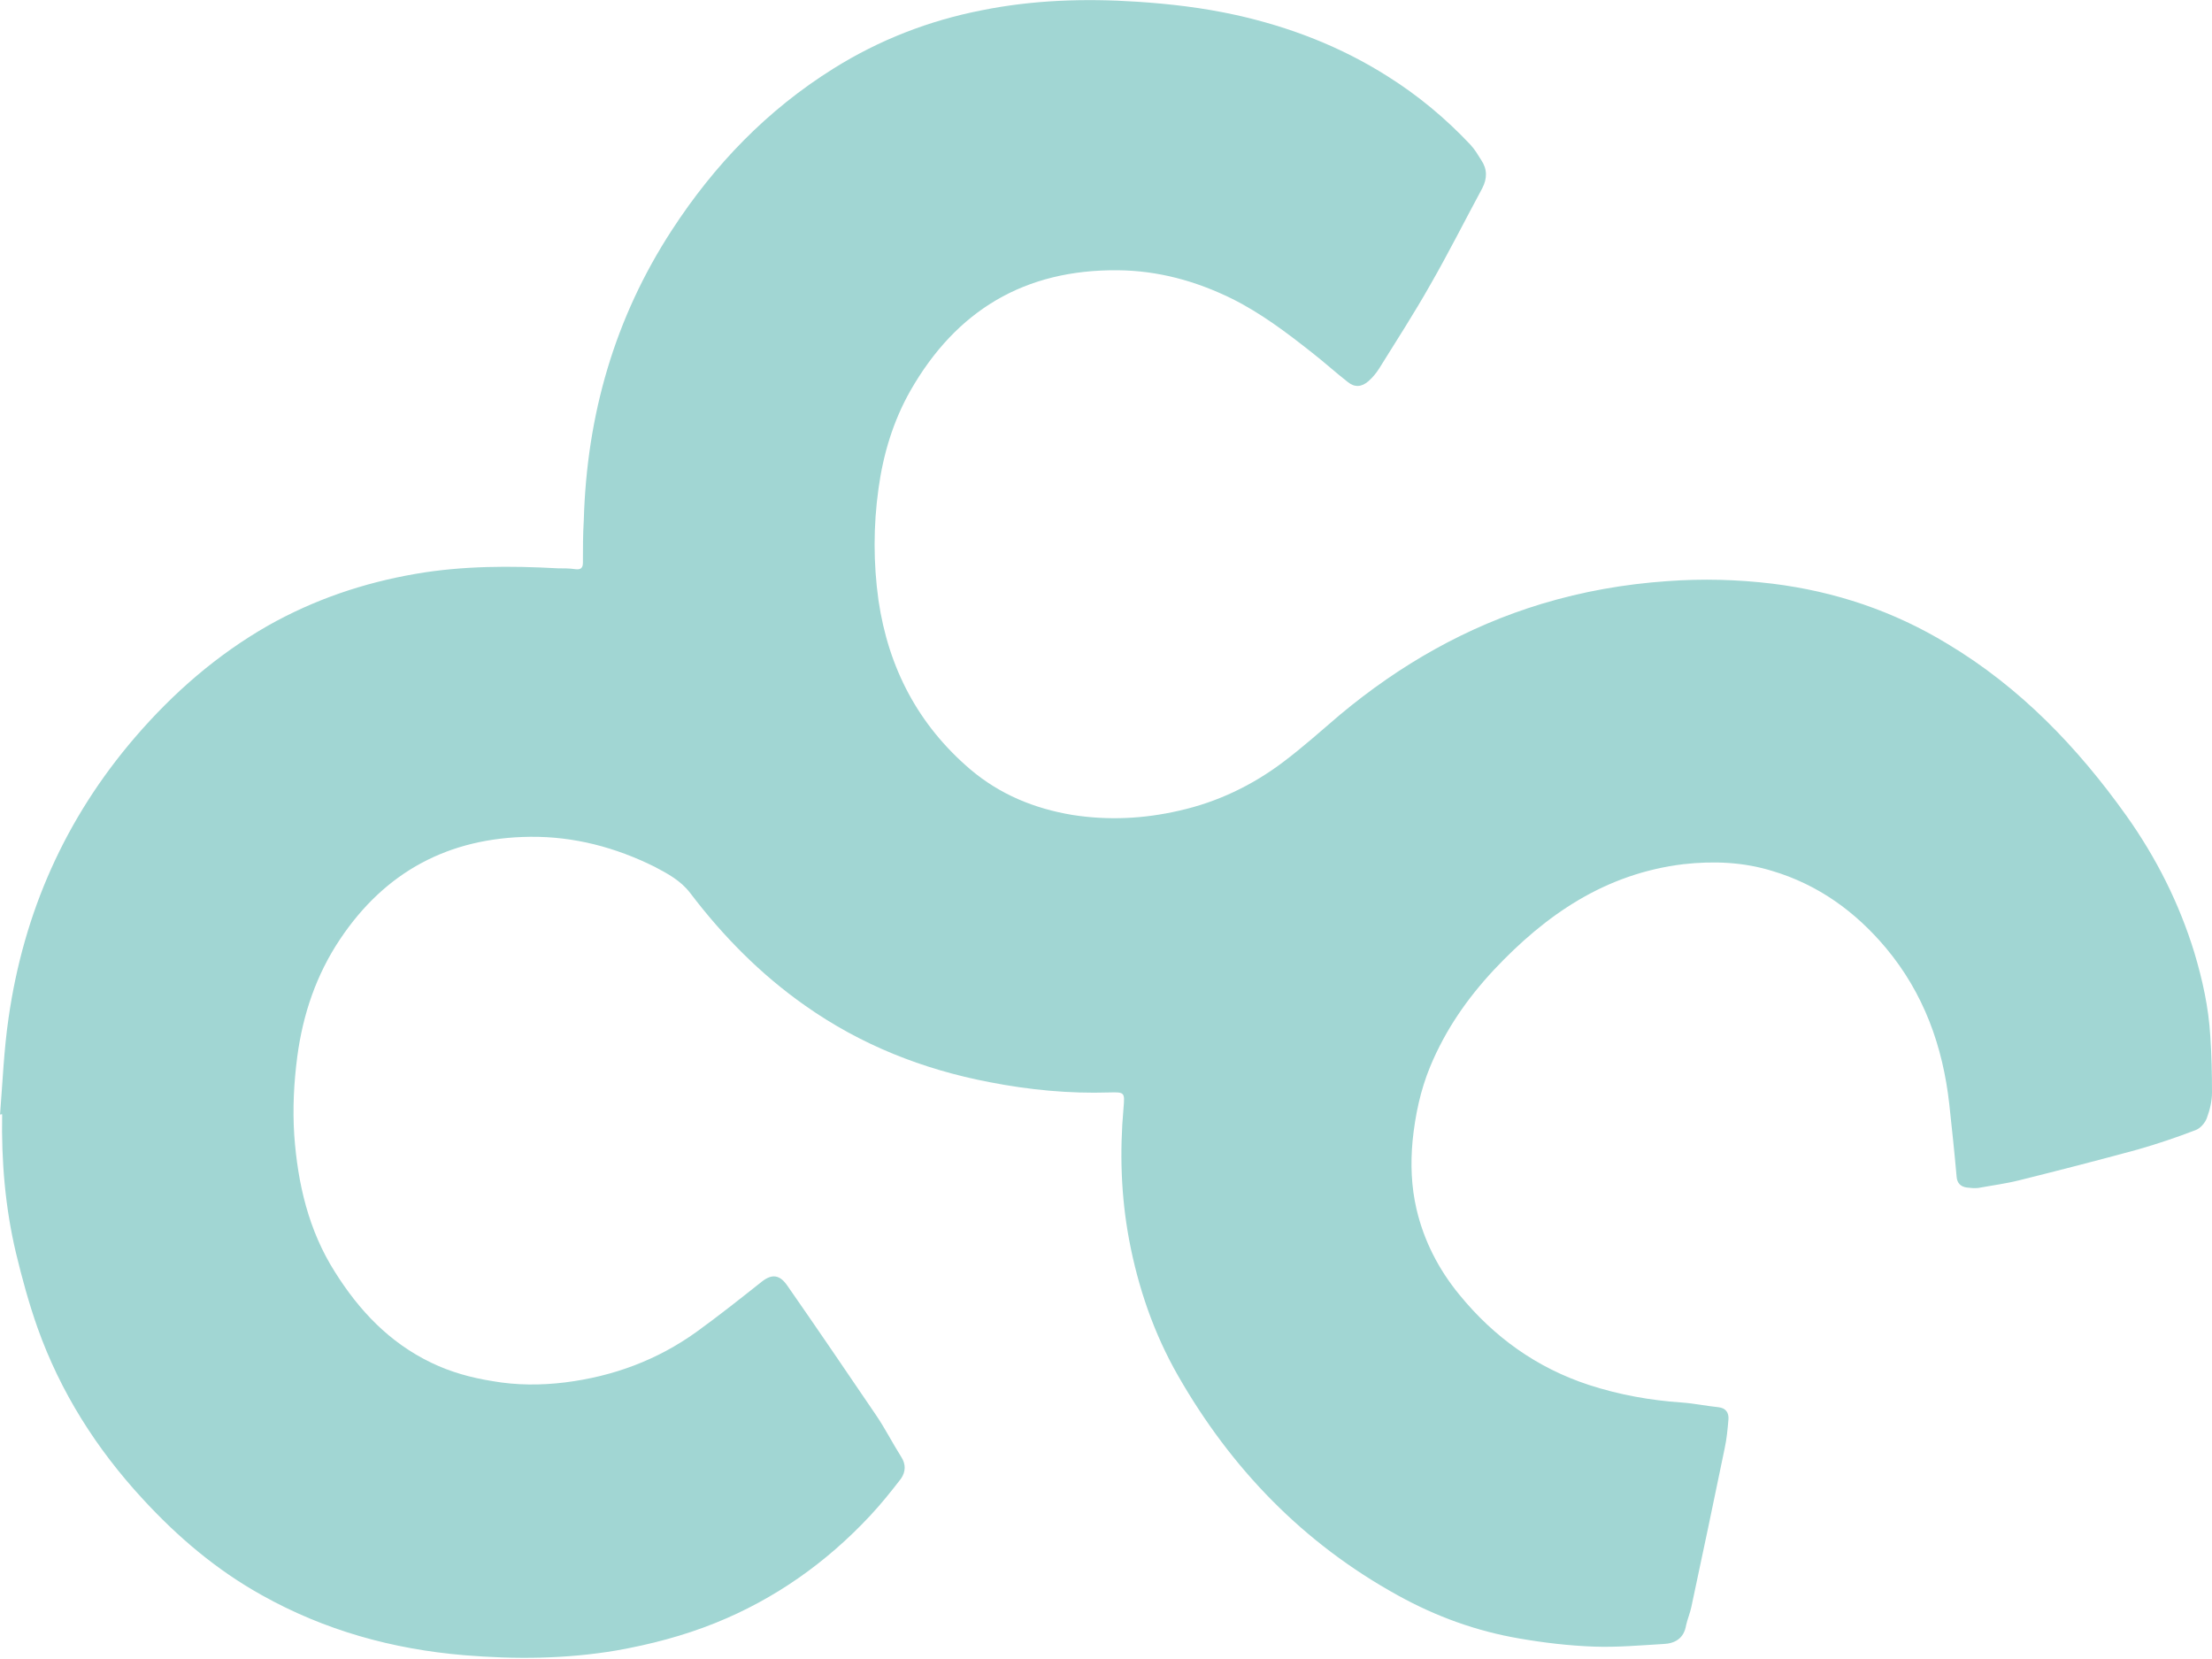 <svg width="40" height="30" viewBox="0 0 40 30" fill="none" xmlns="http://www.w3.org/2000/svg">
<g clip-path="url(#clip0_54_8238)">
<path d="M0 20.166C0.047 19.577 0.07 18.981 0.156 18.4C0.43 16.495 1.18 14.799 2.446 13.328C3.133 12.53 3.923 11.841 4.845 11.314C5.681 10.842 6.572 10.54 7.517 10.377C8.369 10.23 9.228 10.23 10.088 10.277C10.19 10.277 10.299 10.277 10.4 10.292C10.502 10.307 10.541 10.269 10.541 10.176C10.541 9.92 10.541 9.657 10.557 9.401C10.611 7.512 11.111 5.754 12.151 4.159C12.917 2.982 13.87 1.99 15.073 1.239C15.902 0.72 16.8 0.372 17.753 0.186C18.675 0 19.613 -0.031 20.559 0.031C21.16 0.07 21.754 0.14 22.348 0.271C23.325 0.488 24.247 0.844 25.091 1.379C25.646 1.727 26.146 2.145 26.591 2.618C26.669 2.703 26.724 2.796 26.787 2.897C26.896 3.059 26.896 3.229 26.802 3.408C26.489 3.988 26.193 4.577 25.864 5.15C25.575 5.661 25.255 6.157 24.942 6.66C24.888 6.745 24.825 6.823 24.747 6.892C24.622 7.001 24.497 7.009 24.372 6.908C24.153 6.737 23.95 6.552 23.731 6.381C23.27 6.017 22.801 5.661 22.27 5.398C21.621 5.08 20.942 4.894 20.215 4.887C18.527 4.871 17.292 5.615 16.464 7.063C16.152 7.613 15.972 8.209 15.886 8.836C15.792 9.51 15.792 10.184 15.886 10.857C16.066 12.081 16.605 13.111 17.55 13.916C18.082 14.365 18.699 14.621 19.394 14.737C20.043 14.838 20.684 14.807 21.325 14.659C22.012 14.505 22.645 14.203 23.208 13.777C23.559 13.513 23.895 13.211 24.231 12.925C25.317 12.019 26.521 11.33 27.88 10.919C28.623 10.695 29.373 10.563 30.146 10.509C30.787 10.462 31.42 10.478 32.053 10.555C33.186 10.695 34.241 11.051 35.21 11.639C36.531 12.429 37.57 13.513 38.453 14.752C38.992 15.511 39.406 16.332 39.68 17.223C39.828 17.718 39.938 18.214 39.969 18.733C39.992 19.074 40 19.414 40 19.755C40 19.91 39.961 20.073 39.906 20.22C39.875 20.305 39.789 20.405 39.703 20.436C39.359 20.568 39.015 20.684 38.664 20.785C37.953 20.979 37.234 21.164 36.515 21.343C36.273 21.404 36.023 21.436 35.773 21.482C35.702 21.49 35.632 21.482 35.562 21.474C35.46 21.459 35.39 21.397 35.382 21.281C35.343 20.839 35.296 20.398 35.249 19.964C35.132 18.919 34.788 17.959 34.1 17.138C33.553 16.487 32.881 15.999 32.053 15.751C31.53 15.589 30.99 15.566 30.443 15.627C29.029 15.798 27.951 16.541 27.013 17.54C26.529 18.059 26.138 18.624 25.864 19.283C25.685 19.716 25.591 20.166 25.544 20.63C25.505 21.048 25.521 21.459 25.614 21.861C25.747 22.434 26.013 22.953 26.388 23.41C27.013 24.177 27.787 24.734 28.732 25.044C29.279 25.222 29.842 25.323 30.412 25.362C30.631 25.377 30.85 25.424 31.076 25.447C31.209 25.462 31.264 25.547 31.256 25.664C31.241 25.842 31.225 26.02 31.186 26.198C30.99 27.151 30.787 28.111 30.584 29.063C30.561 29.172 30.514 29.28 30.49 29.389C30.451 29.629 30.287 29.721 30.076 29.729C29.662 29.753 29.24 29.791 28.826 29.776C28.373 29.76 27.919 29.706 27.474 29.629C26.701 29.497 25.974 29.234 25.286 28.854C23.567 27.909 22.262 26.554 21.301 24.874C20.863 24.107 20.582 23.286 20.418 22.419C20.27 21.629 20.246 20.831 20.317 20.034C20.34 19.755 20.34 19.747 20.059 19.755C19.332 19.778 18.613 19.709 17.894 19.569C16.683 19.337 15.566 18.895 14.557 18.183C13.753 17.618 13.073 16.928 12.479 16.146C12.307 15.922 12.073 15.798 11.838 15.674C11.135 15.325 10.385 15.124 9.588 15.132C8.111 15.147 6.962 15.767 6.15 16.983C5.72 17.625 5.478 18.338 5.376 19.105C5.314 19.577 5.29 20.049 5.321 20.529C5.384 21.404 5.579 22.249 6.056 23C6.493 23.697 7.04 24.277 7.798 24.642C8.15 24.812 8.517 24.913 8.9 24.974C9.338 25.052 9.783 25.052 10.221 24.998C11.088 24.889 11.885 24.595 12.596 24.084C13.002 23.79 13.393 23.48 13.784 23.17C13.964 23.031 14.104 23.054 14.237 23.248C14.776 24.022 15.308 24.804 15.839 25.586C16.003 25.826 16.136 26.09 16.292 26.337C16.386 26.477 16.378 26.616 16.292 26.74C16.113 26.972 15.933 27.197 15.73 27.414C14.94 28.258 14.011 28.916 12.932 29.35C12.354 29.582 11.76 29.737 11.151 29.845C10.236 30 9.314 30.008 8.392 29.931C7.095 29.822 5.868 29.481 4.735 28.846C3.915 28.39 3.212 27.793 2.579 27.104C1.743 26.198 1.094 25.176 0.68 24.014C0.524 23.573 0.399 23.116 0.289 22.659C0.094 21.838 0.023 20.994 0.039 20.15H0.008L0 20.166Z" fill="#A1D6D3"/>
</g>
<defs>
<clipPath id="clip0_54_8238">
<rect width="40" height="30" fill="white"/>
</clipPath>
</defs>
</svg>
